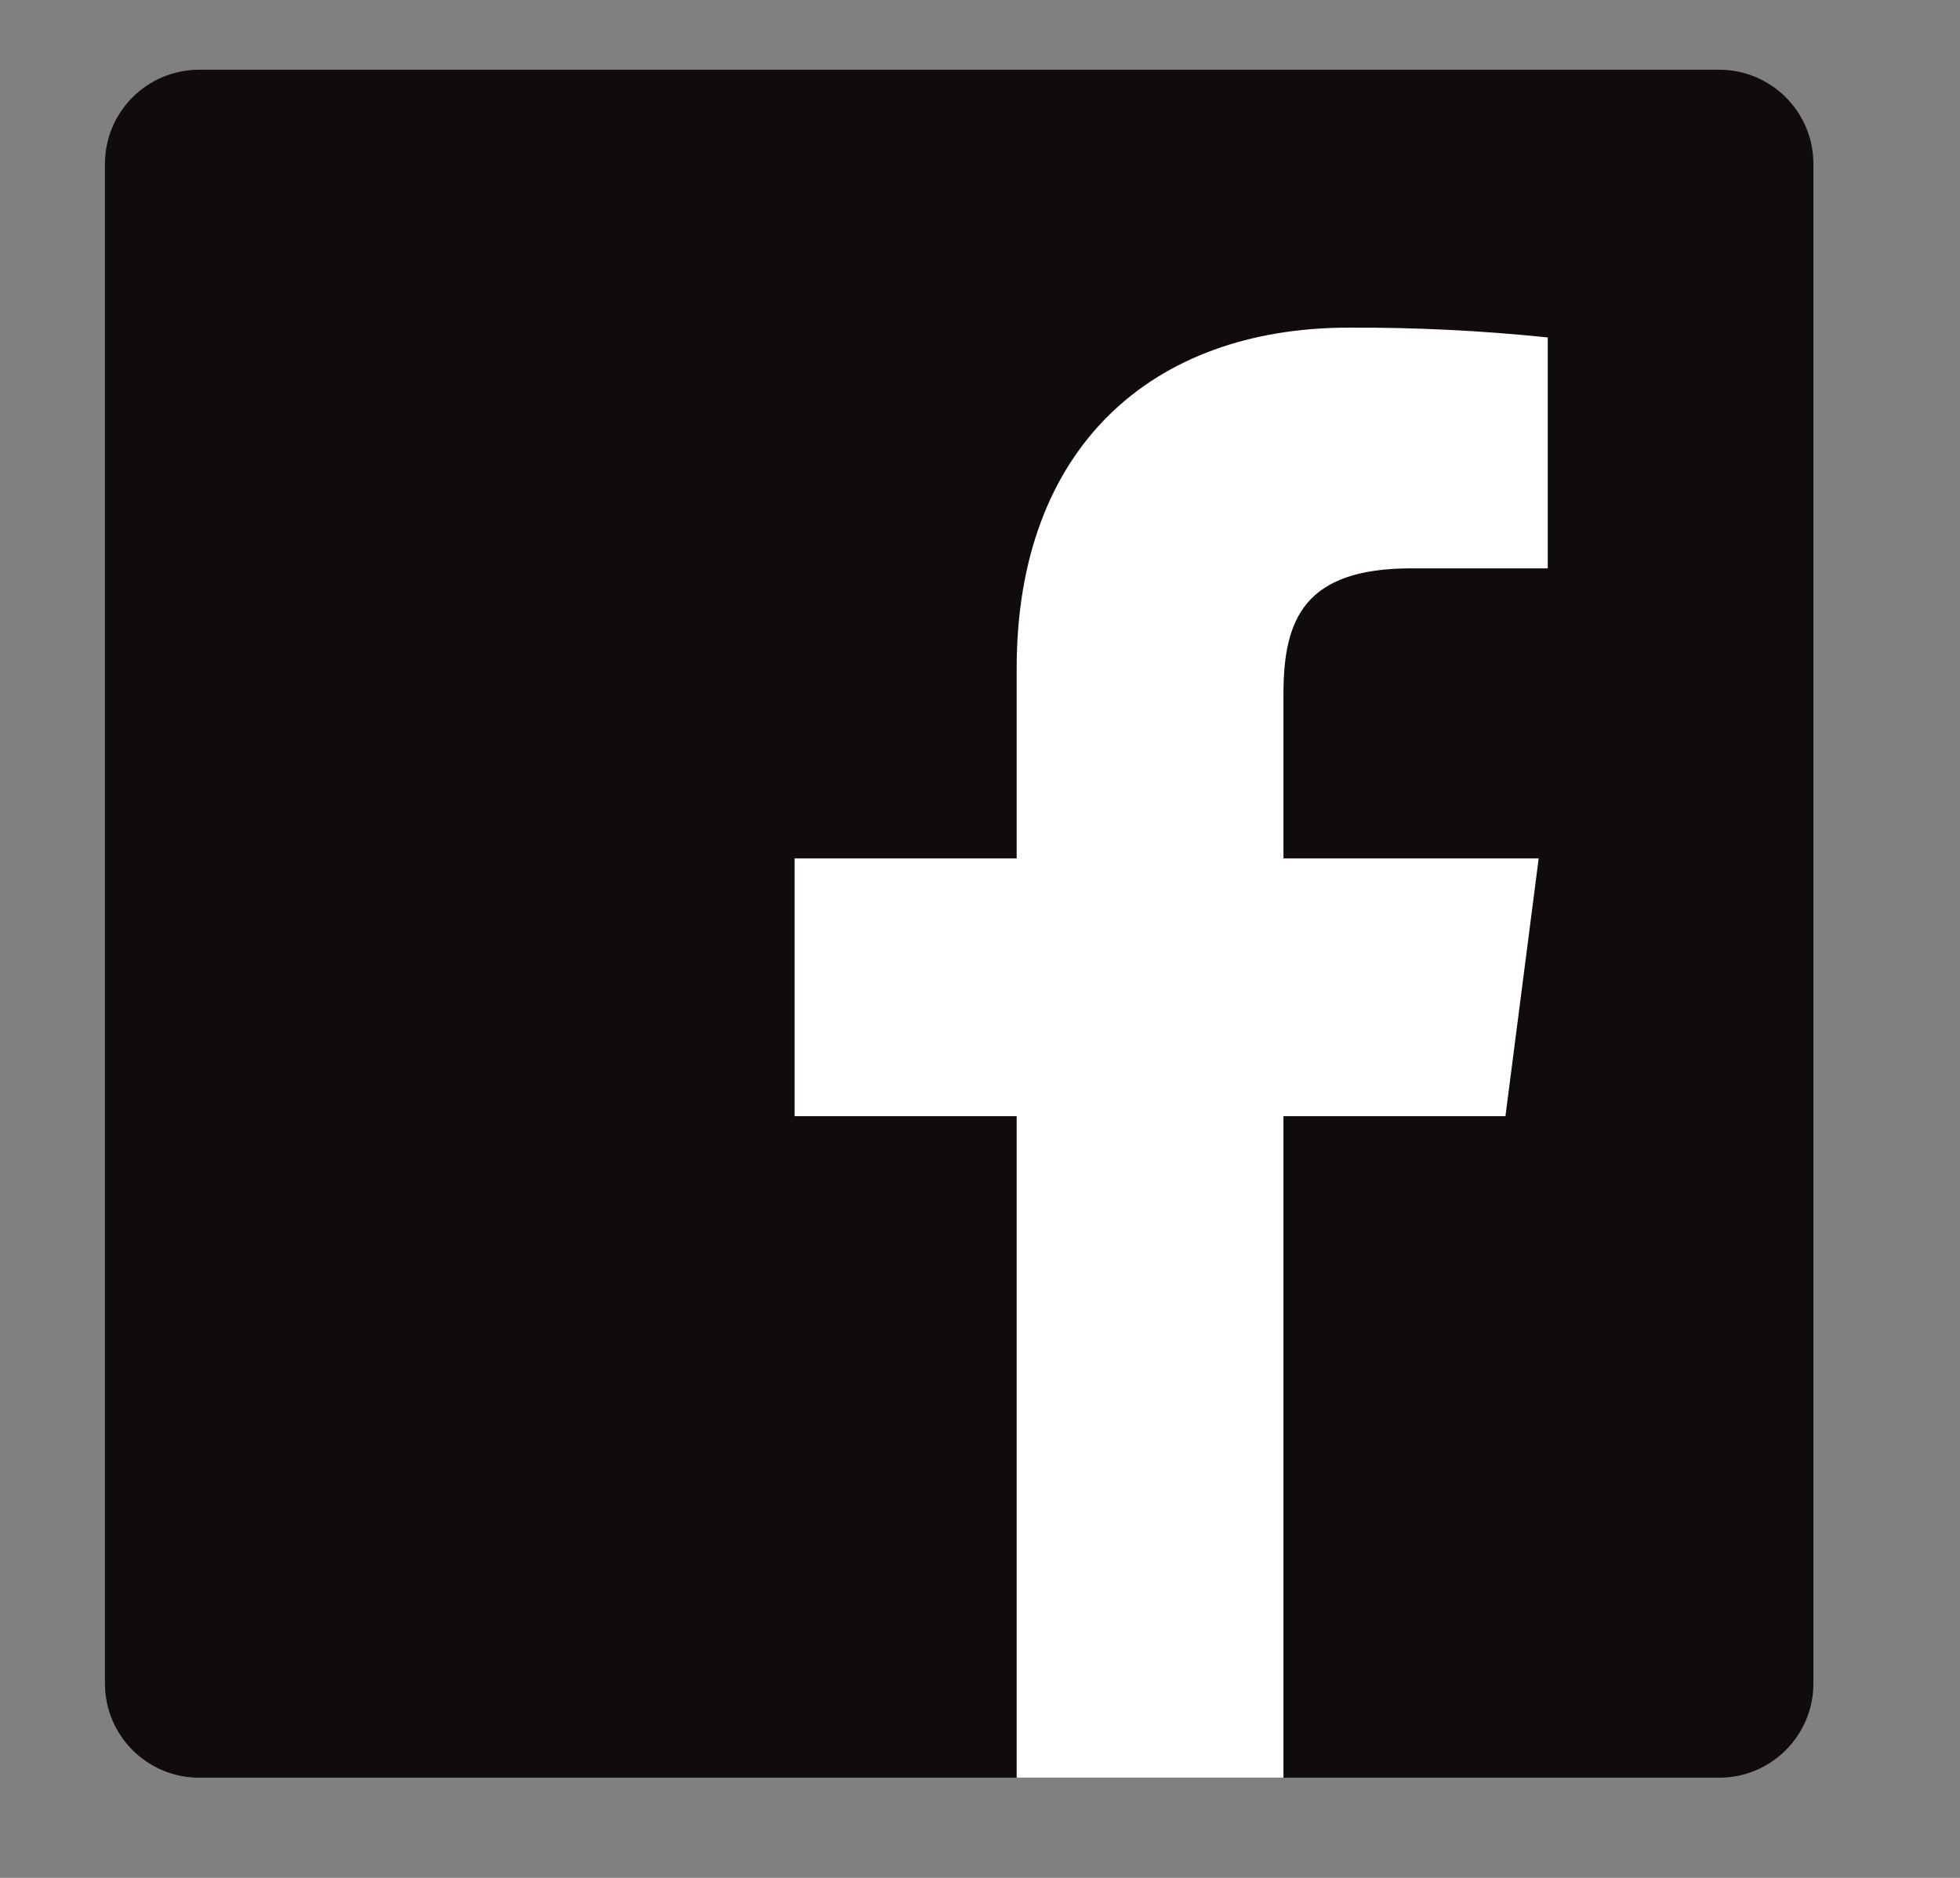 <svg width="24" height="23" viewBox="0 0 24 23" fill="none" xmlns="http://www.w3.org/2000/svg">
<rect x="0" y="0" width="24" height="23" fill="#808080" stroke="none"/>
<path d="M21.051 0.854H2.439C1.802 0.854 1.285 1.37 1.285 2.008V20.619C1.285 21.257 1.802 21.773 2.439 21.773H21.051C21.688 21.773 22.205 21.257 22.205 20.619V2.008C22.205 1.37 21.688 0.854 21.051 0.854Z" fill="#110C0C"/>
<path d="M15.716 21.772V13.671H18.434L18.841 10.514H15.716V8.499C15.716 7.585 15.97 6.961 17.28 6.961H18.952V4.133C18.142 4.049 17.329 4.009 16.515 4.013C14.107 4.013 12.449 5.48 12.449 8.186V10.514H9.73V13.671H12.449V21.772H15.716Z" fill="white"/>
</svg>
